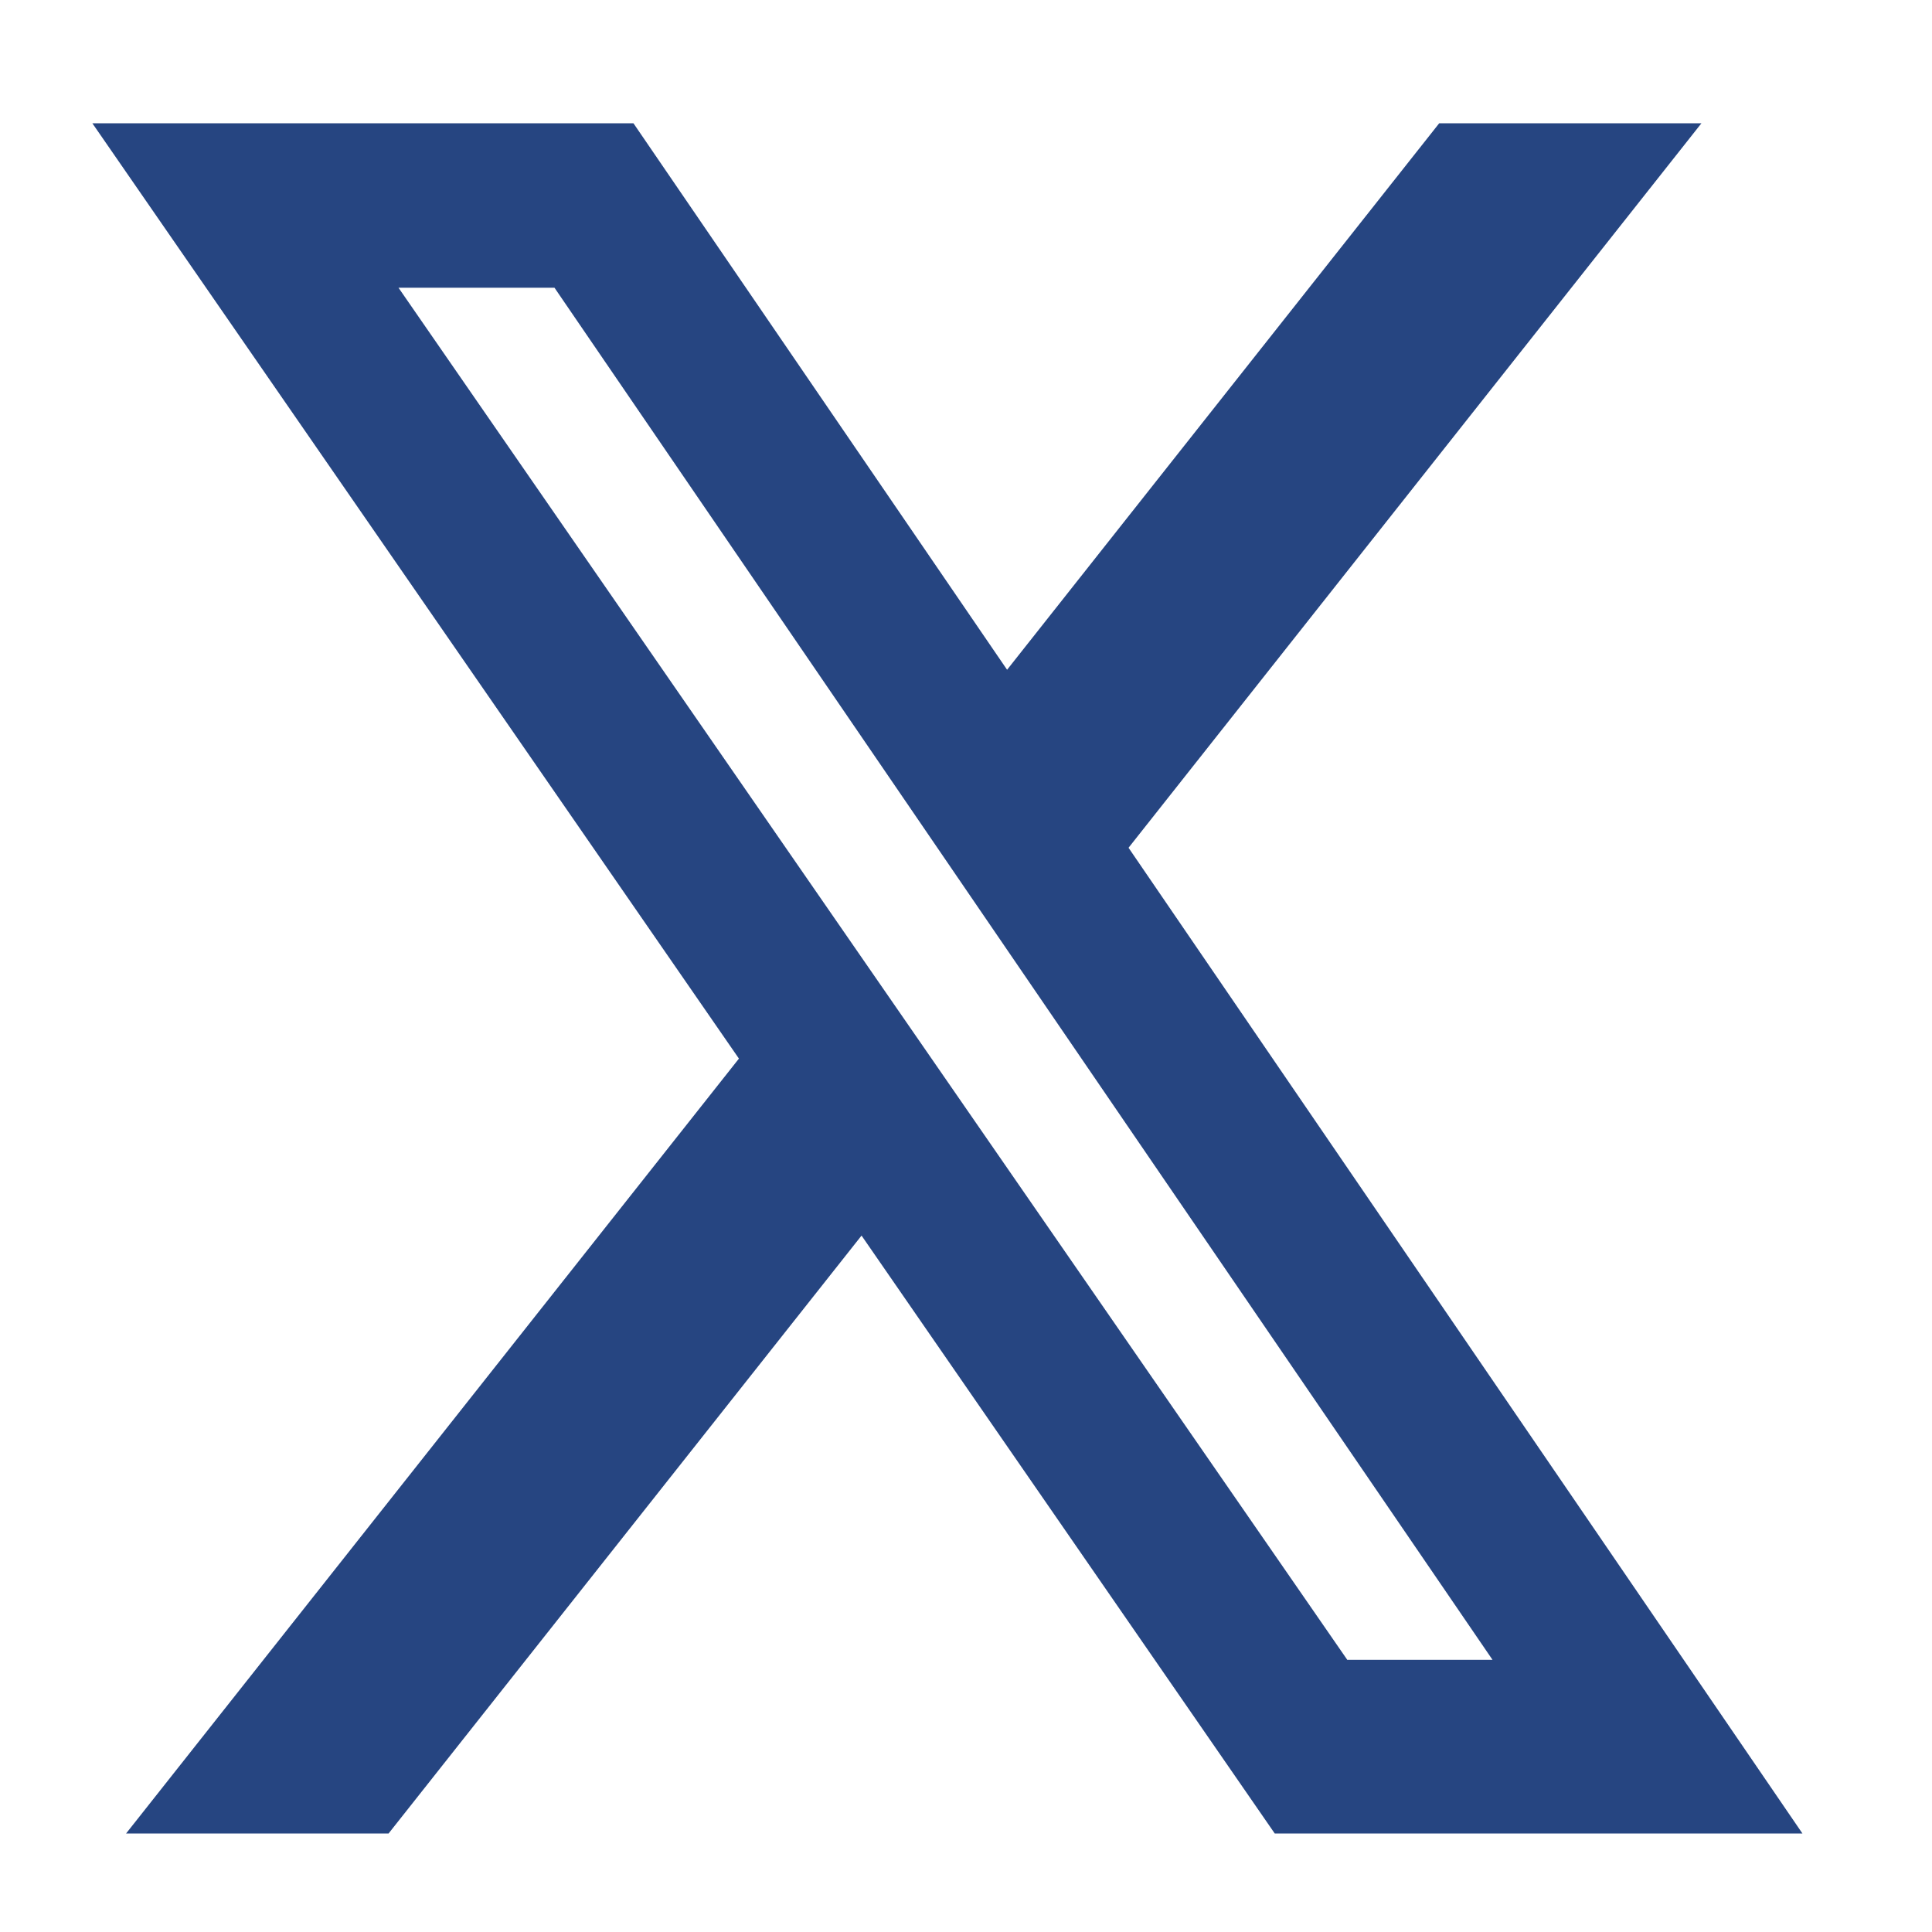 <svg xmlns="http://www.w3.org/2000/svg" width="15" height="15" fill="none"><g clip-path="url(#a)"><g clip-path="url(#b)"><g clip-path="url(#c)"><path fill="#264581" d="M11.174.957h2.036L8.762 6.582l5.232 7.653H9.897L6.689 9.593l-3.672 4.642H.979l4.758-6.016L.717.957h4.201L7.819 5.2 11.174.957Zm-.715 11.93h1.129L4.305 2.234H3.094l7.365 10.651Z"/></g></g></g><defs><clipPath id="a"><path fill="#fff" d="M.44.681h13.832v13.831H.44z"/></clipPath><clipPath id="b"><path fill="#fff" d="M.44.681h13.832v13.831H.44z"/></clipPath><clipPath id="c"><path fill="#fff" d="M.44.681h13.832v13.831H.44z"/></clipPath></defs></svg>